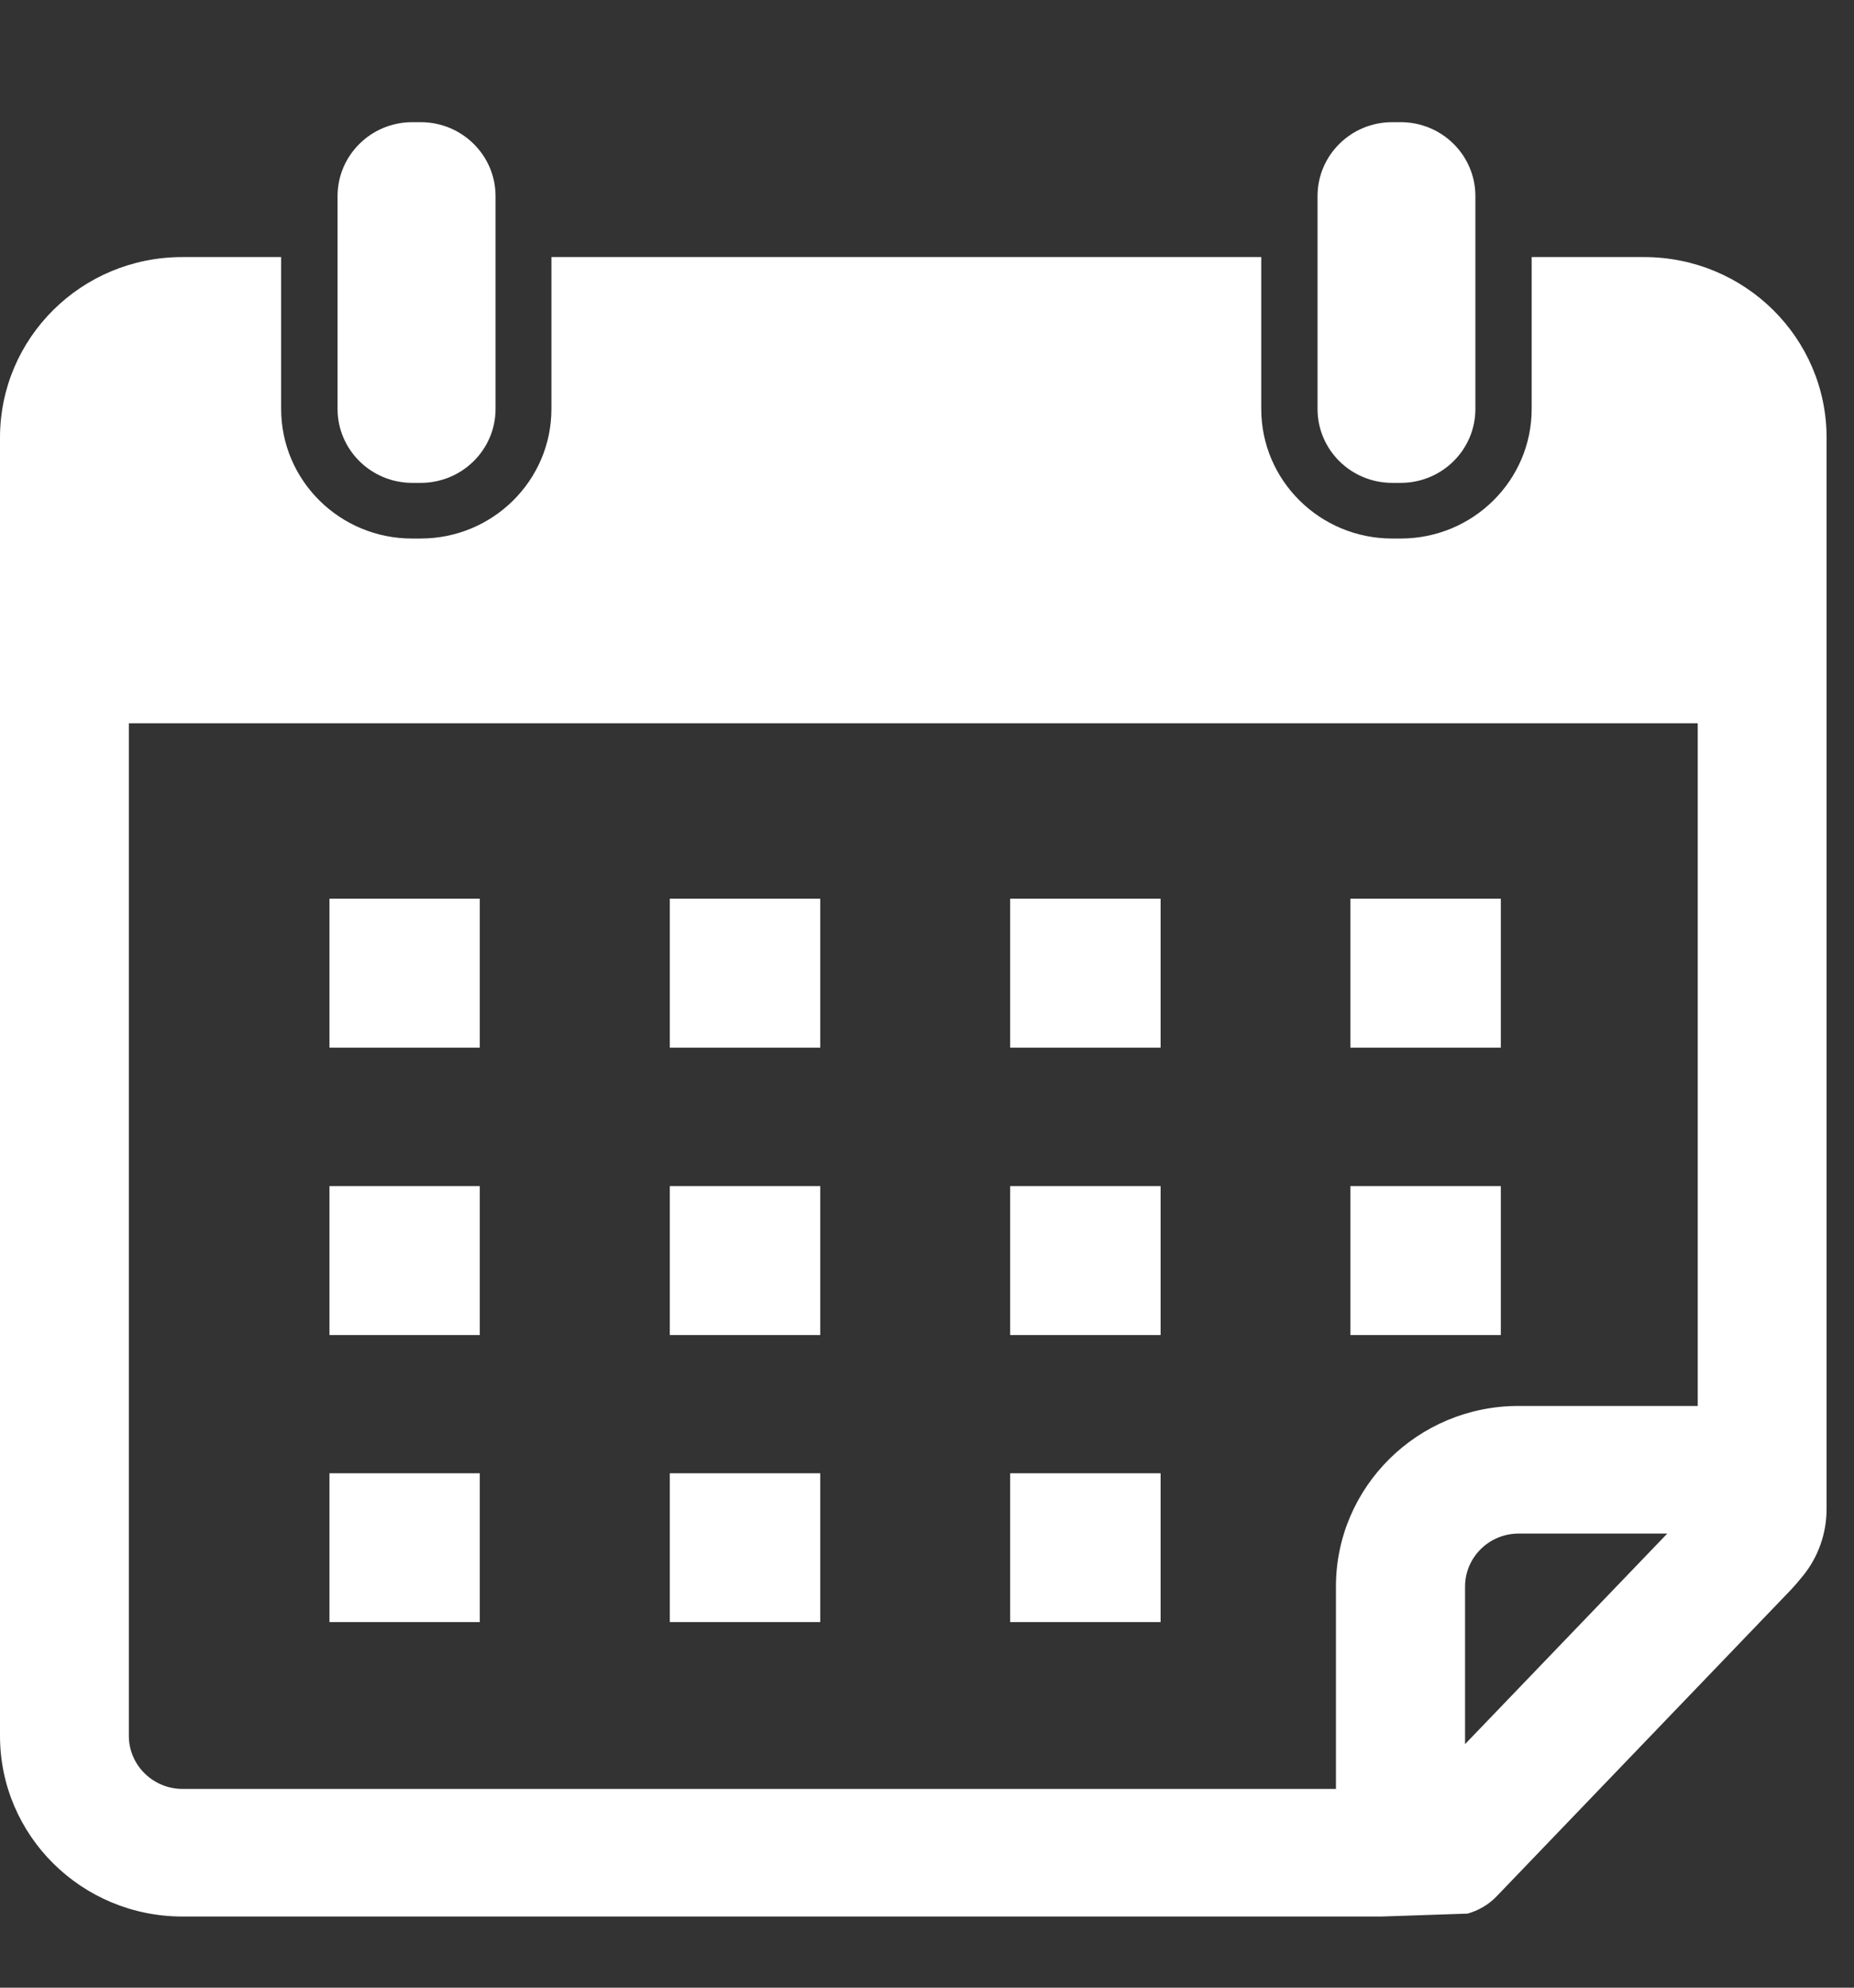 <svg width="14" height="15" viewBox="0 0 14 15" fill="none" xmlns="http://www.w3.org/2000/svg">
<rect x="0" y="0" width="14" height="15" fill="#333333" stroke="none"/>
<g id="ICON TERMIN">
<path id="Vector" d="M12.821 10.61H11.466C10.706 10.61 10.088 11.221 10.088 11.973V13.5H1.378C1.156 13.5 0.973 13.321 0.973 13.1V5.458H12.82V10.608L12.821 10.61ZM11.063 13.162V11.973C11.063 11.753 11.244 11.573 11.468 11.573H12.59L11.063 13.162ZM12.417 1.94H11.566V3.086C11.566 3.626 11.123 4.064 10.577 4.064H10.513C9.967 4.064 9.524 3.626 9.524 3.086V1.94H4.164V3.086C4.164 3.626 3.721 4.064 3.176 4.064H3.111C2.566 4.064 2.123 3.626 2.123 3.086V1.94H1.376C0.616 1.94 0 2.549 0 3.303V13.1C0 13.852 0.616 14.463 1.378 14.463H10.433L11.082 14.441C11.161 14.419 11.238 14.376 11.299 14.313L13.525 11.996C13.548 11.972 13.577 11.938 13.608 11.9C13.729 11.755 13.793 11.574 13.793 11.386V3.303C13.793 2.551 13.177 1.94 12.415 1.94H12.417Z" fill="white"/>
<path id="Vector_2" d="M3.177 0.922H3.113C2.802 0.922 2.549 1.172 2.549 1.48V3.086C2.549 3.394 2.802 3.644 3.113 3.644H3.177C3.489 3.644 3.742 3.394 3.742 3.086V1.48C3.742 1.172 3.489 0.922 3.177 0.922Z" fill="white"/>
<path id="Vector_3" d="M10.577 0.922H10.513C10.201 0.922 9.949 1.172 9.949 1.48V3.086C9.949 3.394 10.201 3.644 10.513 3.644H10.577C10.889 3.644 11.141 3.394 11.141 3.086V1.48C11.141 1.172 10.889 0.922 10.577 0.922Z" fill="white"/>
<path id="Vector_4" d="M3.623 6.782H2.488V7.906H3.623V6.782Z" fill="white"/>
<path id="Vector_5" d="M6.194 6.782H5.058V7.906H6.194V6.782Z" fill="white"/>
<path id="Vector_6" d="M8.764 6.782H7.628V7.906H8.764V6.782Z" fill="white"/>
<path id="Vector_7" d="M11.333 6.782H10.197V7.906H11.333V6.782Z" fill="white"/>
<path id="Vector_8" d="M3.623 8.951H2.488V10.075H3.623V8.951Z" fill="white"/>
<path id="Vector_9" d="M6.194 8.951H5.058V10.075H6.194V8.951Z" fill="white"/>
<path id="Vector_10" d="M8.764 8.951H7.628V10.075H8.764V8.951Z" fill="white"/>
<path id="Vector_11" d="M11.333 8.951H10.197V10.075H11.333V8.951Z" fill="white"/>
<path id="Vector_12" d="M3.623 11.118H2.488V12.241H3.623V11.118Z" fill="white"/>
<path id="Vector_13" d="M6.194 11.118H5.058V12.241H6.194V11.118Z" fill="white"/>
<path id="Vector_14" d="M8.764 11.118H7.628V12.241H8.764V11.118Z" fill="white"/>
</g>
</svg>
